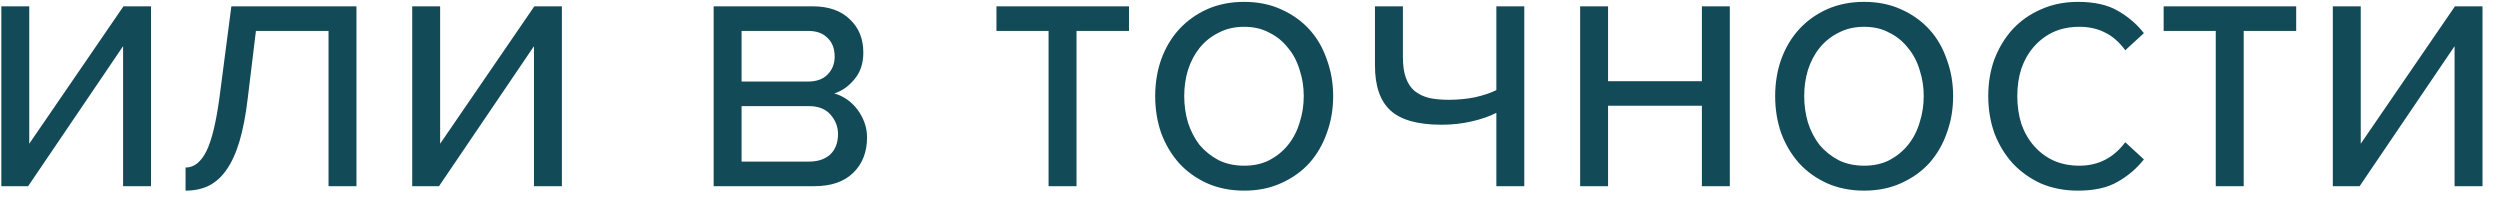 <?xml version="1.0" encoding="UTF-8"?> <svg xmlns="http://www.w3.org/2000/svg" width="94" height="8" viewBox="0 0 94 8" fill="none"> <path d="M0.05 7V0.238H1.1V5.404L4.642 0.238H5.678V7H4.628V1.736L1.058 7H0.05ZM6.977 6.3C7.294 6.3 7.555 6.095 7.761 5.684C7.966 5.273 8.134 4.569 8.265 3.57L8.699 0.238H13.403V7H12.353V1.162H9.623L9.315 3.696C9.24 4.331 9.137 4.867 9.007 5.306C8.876 5.745 8.713 6.104 8.517 6.384C8.33 6.655 8.106 6.855 7.845 6.986C7.593 7.107 7.303 7.168 6.977 7.168V6.3ZM15.499 7V0.238H16.549V5.404L20.091 0.238H21.127V7H20.077V1.736L16.507 7H15.499ZM26.833 7V0.238H30.557C31.154 0.238 31.621 0.401 31.957 0.728C32.293 1.045 32.461 1.461 32.461 1.974C32.461 2.385 32.349 2.721 32.125 2.982C31.91 3.243 31.659 3.421 31.369 3.514C31.537 3.561 31.696 3.635 31.845 3.738C31.994 3.841 32.125 3.967 32.237 4.116C32.349 4.265 32.438 4.429 32.503 4.606C32.569 4.783 32.601 4.97 32.601 5.166C32.601 5.717 32.428 6.16 32.083 6.496C31.738 6.832 31.253 7 30.627 7H26.833ZM30.417 6.076C30.753 6.076 31.019 5.987 31.215 5.81C31.411 5.623 31.509 5.367 31.509 5.04C31.509 4.769 31.416 4.527 31.229 4.312C31.043 4.097 30.772 3.99 30.417 3.99H27.883V6.076H30.417ZM30.375 3.066C30.702 3.066 30.949 2.977 31.117 2.8C31.294 2.623 31.383 2.399 31.383 2.128C31.383 1.829 31.294 1.596 31.117 1.428C30.949 1.251 30.702 1.162 30.375 1.162H27.883V3.066H30.375ZM39.426 7V1.162H37.467V0.238H42.45V1.162H40.477V7H39.426ZM46.781 7.168C46.268 7.168 45.801 7.075 45.381 6.888C44.971 6.701 44.621 6.449 44.331 6.132C44.042 5.805 43.818 5.427 43.659 4.998C43.51 4.569 43.435 4.107 43.435 3.612C43.435 3.127 43.51 2.669 43.659 2.24C43.818 1.801 44.042 1.423 44.331 1.106C44.621 0.789 44.971 0.537 45.381 0.35C45.801 0.163 46.268 0.07 46.781 0.07C47.295 0.07 47.757 0.163 48.167 0.35C48.587 0.537 48.942 0.789 49.231 1.106C49.521 1.423 49.74 1.801 49.889 2.24C50.048 2.669 50.127 3.127 50.127 3.612C50.127 4.107 50.048 4.569 49.889 4.998C49.74 5.427 49.521 5.805 49.231 6.132C48.942 6.449 48.587 6.701 48.167 6.888C47.757 7.075 47.295 7.168 46.781 7.168ZM46.781 6.23C47.145 6.23 47.463 6.16 47.733 6.02C48.013 5.871 48.247 5.679 48.433 5.446C48.629 5.203 48.774 4.923 48.867 4.606C48.97 4.289 49.021 3.957 49.021 3.612C49.021 3.267 48.97 2.94 48.867 2.632C48.774 2.315 48.629 2.039 48.433 1.806C48.247 1.563 48.013 1.372 47.733 1.232C47.463 1.083 47.145 1.008 46.781 1.008C46.417 1.008 46.095 1.083 45.815 1.232C45.535 1.372 45.297 1.563 45.101 1.806C44.915 2.039 44.77 2.315 44.667 2.632C44.574 2.94 44.527 3.267 44.527 3.612C44.527 3.957 44.574 4.289 44.667 4.606C44.77 4.923 44.915 5.203 45.101 5.446C45.297 5.679 45.535 5.871 45.815 6.02C46.095 6.16 46.417 6.23 46.781 6.23ZM52.749 0.238V2.142C52.749 2.459 52.786 2.721 52.861 2.926C52.936 3.131 53.043 3.295 53.183 3.416C53.332 3.537 53.514 3.626 53.729 3.682C53.944 3.729 54.191 3.752 54.471 3.752C54.826 3.752 55.162 3.719 55.479 3.654C55.796 3.579 56.058 3.491 56.263 3.388V0.238H57.313V7H56.263V4.242C56.011 4.373 55.703 4.48 55.339 4.564C54.975 4.648 54.597 4.69 54.205 4.69C53.318 4.69 52.679 4.513 52.287 4.158C51.895 3.803 51.699 3.239 51.699 2.464V0.238H52.749ZM59.413 7V0.238H60.463V3.052H63.991V0.238H65.041V7H63.991V3.976H60.463V7H59.413ZM70.092 7.168C69.579 7.168 69.112 7.075 68.692 6.888C68.281 6.701 67.931 6.449 67.642 6.132C67.353 5.805 67.129 5.427 66.97 4.998C66.821 4.569 66.746 4.107 66.746 3.612C66.746 3.127 66.821 2.669 66.97 2.24C67.129 1.801 67.353 1.423 67.642 1.106C67.931 0.789 68.281 0.537 68.692 0.35C69.112 0.163 69.579 0.07 70.092 0.07C70.605 0.07 71.067 0.163 71.478 0.35C71.898 0.537 72.253 0.789 72.542 1.106C72.831 1.423 73.051 1.801 73.2 2.24C73.359 2.669 73.438 3.127 73.438 3.612C73.438 4.107 73.359 4.569 73.2 4.998C73.051 5.427 72.831 5.805 72.542 6.132C72.253 6.449 71.898 6.701 71.478 6.888C71.067 7.075 70.605 7.168 70.092 7.168ZM70.092 6.23C70.456 6.23 70.773 6.16 71.044 6.02C71.324 5.871 71.557 5.679 71.744 5.446C71.94 5.203 72.085 4.923 72.178 4.606C72.281 4.289 72.332 3.957 72.332 3.612C72.332 3.267 72.281 2.94 72.178 2.632C72.085 2.315 71.94 2.039 71.744 1.806C71.557 1.563 71.324 1.372 71.044 1.232C70.773 1.083 70.456 1.008 70.092 1.008C69.728 1.008 69.406 1.083 69.126 1.232C68.846 1.372 68.608 1.563 68.412 1.806C68.225 2.039 68.081 2.315 67.978 2.632C67.885 2.94 67.838 3.267 67.838 3.612C67.838 3.957 67.885 4.289 67.978 4.606C68.081 4.923 68.225 5.203 68.412 5.446C68.608 5.679 68.846 5.871 69.126 6.02C69.406 6.16 69.728 6.23 70.092 6.23ZM78.132 7.168C77.628 7.168 77.166 7.079 76.746 6.902C76.335 6.715 75.98 6.463 75.682 6.146C75.392 5.829 75.164 5.455 74.996 5.026C74.837 4.587 74.758 4.116 74.758 3.612C74.758 3.108 74.837 2.641 74.996 2.212C75.164 1.783 75.392 1.409 75.682 1.092C75.98 0.775 76.335 0.527 76.746 0.35C77.166 0.163 77.628 0.07 78.132 0.07C78.748 0.07 79.247 0.182 79.63 0.406C80.022 0.63 80.348 0.91 80.61 1.246L79.91 1.89C79.686 1.582 79.429 1.358 79.14 1.218C78.86 1.078 78.542 1.008 78.188 1.008C77.824 1.008 77.497 1.073 77.208 1.204C76.928 1.335 76.685 1.517 76.48 1.75C76.274 1.983 76.116 2.259 76.004 2.576C75.901 2.893 75.85 3.239 75.85 3.612C75.85 3.985 75.901 4.335 76.004 4.662C76.116 4.979 76.274 5.255 76.48 5.488C76.685 5.721 76.928 5.903 77.208 6.034C77.497 6.165 77.824 6.23 78.188 6.23C78.897 6.23 79.471 5.936 79.91 5.348L80.61 5.992C80.348 6.328 80.022 6.608 79.63 6.832C79.247 7.056 78.748 7.168 78.132 7.168ZM83.313 7V1.162H81.353V0.238H86.337V1.162H84.363V7H83.313ZM87.714 7V0.238H88.764V5.404L92.306 0.238H93.342V7H92.292V1.736L88.722 7H87.714Z" fill="#124A57"></path> </svg> 